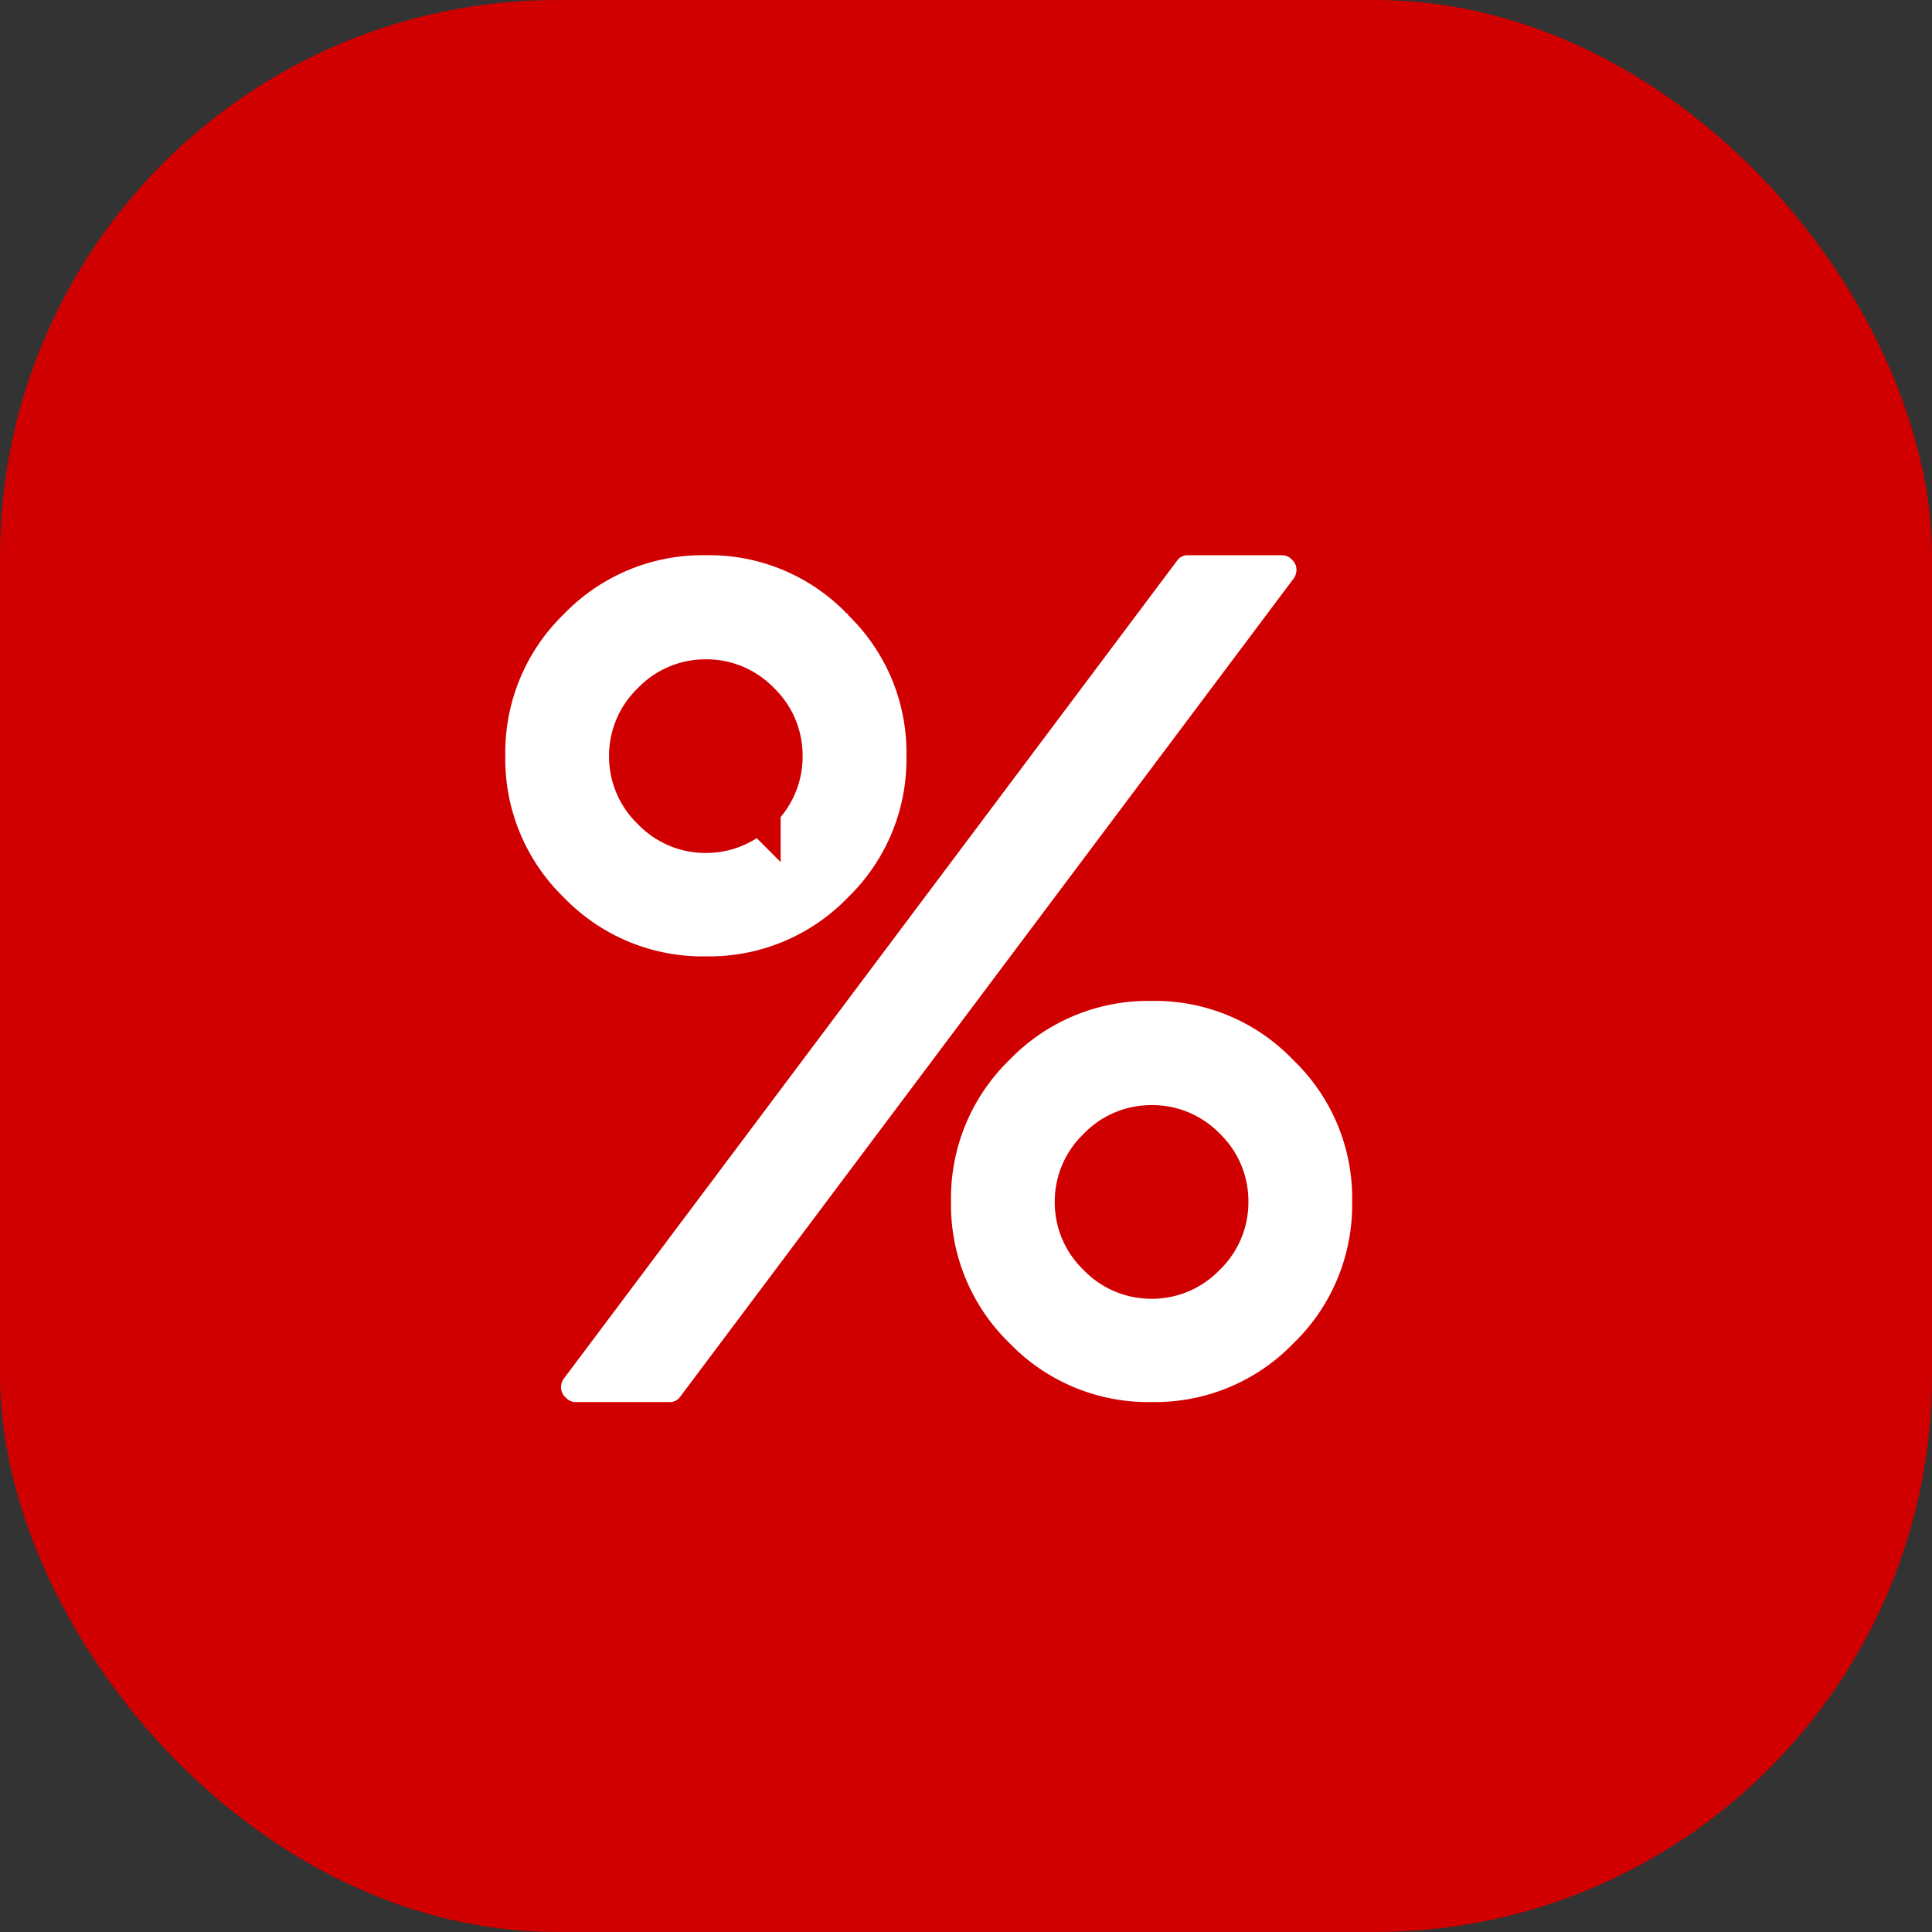 <svg xmlns="http://www.w3.org/2000/svg" xmlns:xlink="http://www.w3.org/1999/xlink" width="17.339" height="17.339" viewBox="0 0 17.339 17.339">
  <rect x="0" y="0" width="17.339" height="17.339" fill="#333333" stroke="none"/>
  <defs>
    <clipPath id="clip-path">
      <rect width="17.339" height="17.339" fill="none"/>
    </clipPath>
  </defs>
  <g id="promo_badge" data-name="promo badge" clip-path="url(#clip-path)">
    <rect id="Rectangle_456" data-name="Rectangle 456" width="17.339" height="17.339" rx="5" fill="#d10000"/>
    <path id="Path_2228" data-name="Path 2228" d="M6.471-4.529A.641.641,0,0,0,6.669-5a.641.641,0,0,0-.2-.469A.641.641,0,0,0,6-5.665a.641.641,0,0,0-.469.2.641.641,0,0,0-.2.469.641.641,0,0,0,.2.469.641.641,0,0,0,.469.2A.641.641,0,0,0,6.471-4.529Zm-4-4A.641.641,0,0,0,2.668-9a.641.641,0,0,0-.2-.469A.641.641,0,0,0,2-9.666a.641.641,0,0,0-.469.2.641.641,0,0,0-.2.469.641.641,0,0,0,.2.469.641.641,0,0,0,.469.2A.641.641,0,0,0,2.47-8.53ZM7.414-6.41A1.915,1.915,0,0,1,8-5a1.928,1.928,0,0,1-.586,1.415A1.928,1.928,0,0,1,6-3a1.928,1.928,0,0,1-1.415-.586A1.928,1.928,0,0,1,4-5a1.928,1.928,0,0,1,.586-1.415A1.928,1.928,0,0,1,6-7,1.915,1.915,0,0,1,7.414-6.41ZM7.5-10.667a.333.333,0,0,1-.068.2l-5.5,7.336A.313.313,0,0,1,1.667-3H.834A.32.32,0,0,1,.6-3.1a.32.32,0,0,1-.1-.234.333.333,0,0,1,.068-.2l5.5-7.336A.313.313,0,0,1,6.335-11h.834a.32.32,0,0,1,.234.1A.32.32,0,0,1,7.5-10.667Zm-4.09.255A1.915,1.915,0,0,1,4-9a1.928,1.928,0,0,1-.586,1.415A1.928,1.928,0,0,1,2-7,1.928,1.928,0,0,1,.586-7.585,1.928,1.928,0,0,1,0-9a1.928,1.928,0,0,1,.586-1.415A1.928,1.928,0,0,1,2-11,1.915,1.915,0,0,1,3.413-10.411Z" transform="translate(4.335 15.783)" fill="#fff" stroke="#d10000" stroke-width="0.4"/>
  </g>
</svg>
